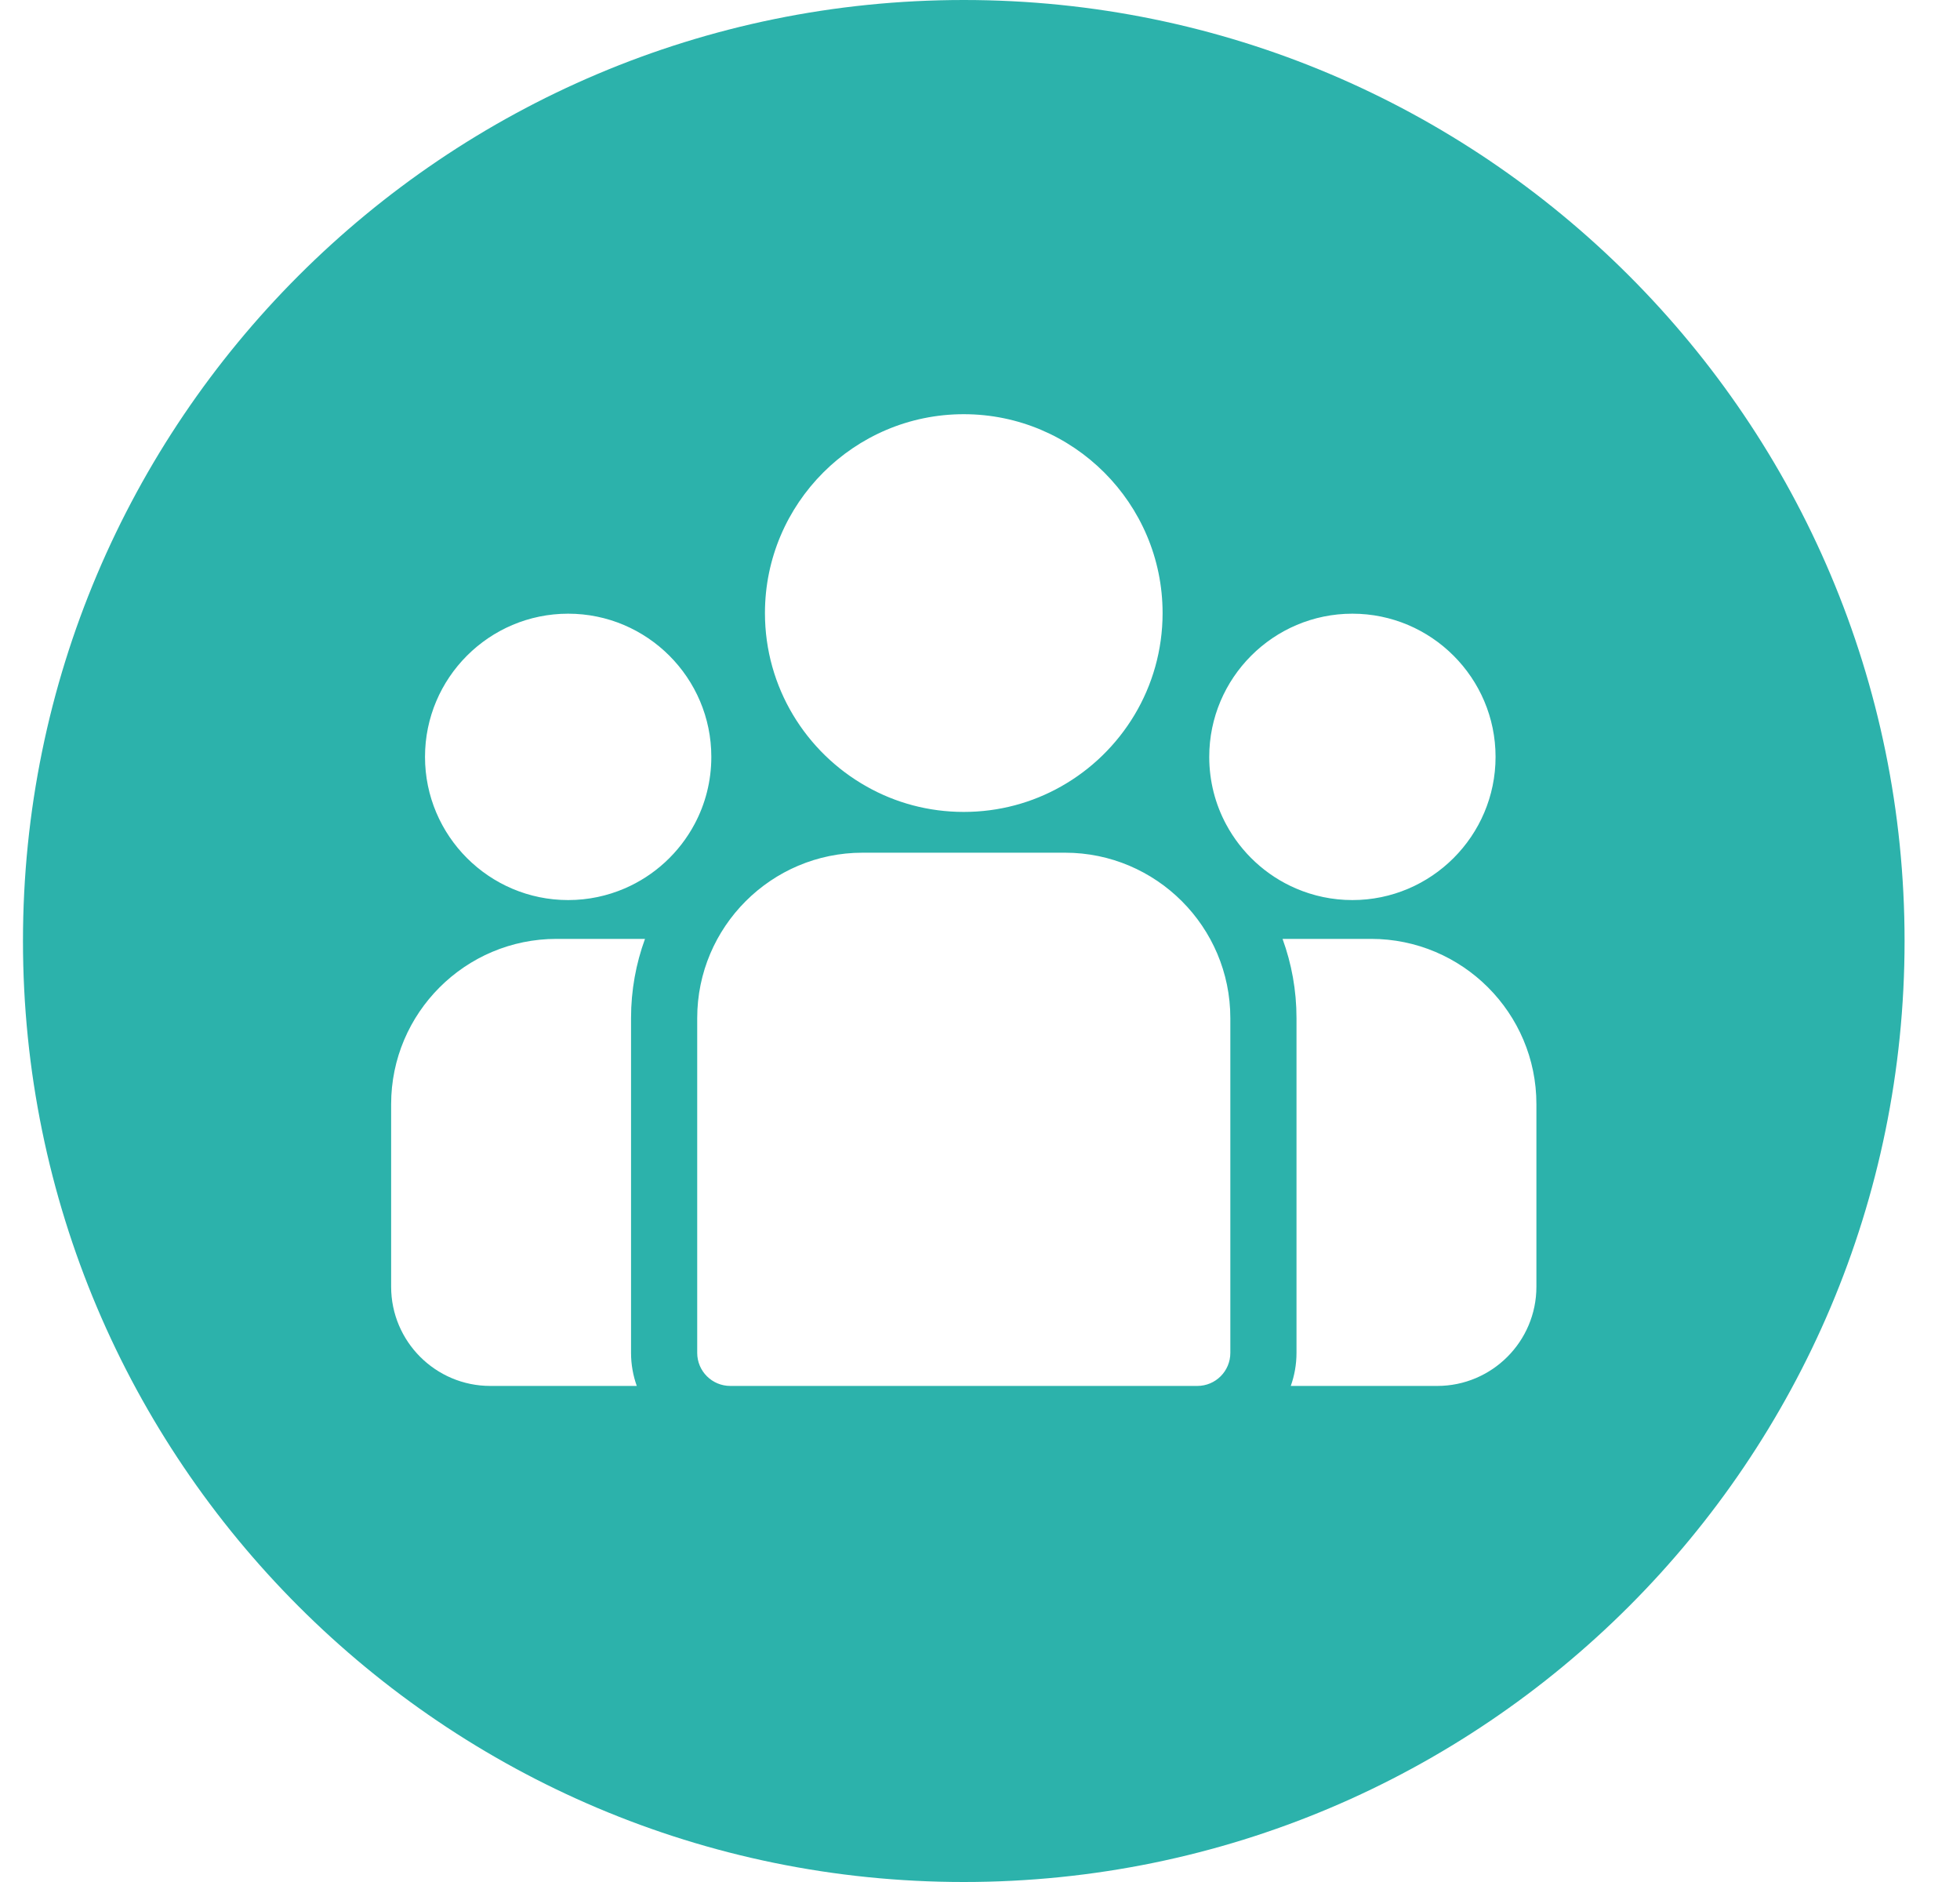 <svg width="25" height="24" viewBox="0 0 25 24" fill="none" xmlns="http://www.w3.org/2000/svg">
<path fill-rule="evenodd" clip-rule="evenodd" d="M12.293 0C5.667 0 0.293 5.374 0.293 12C0.293 18.626 5.667 24 12.293 24C18.919 24 24.293 18.626 24.293 12C24.293 5.374 18.919 0 12.293 0ZM17.489 11.973H16.359C16.474 12.288 16.537 12.628 16.537 12.983V17.253C16.537 17.4 16.511 17.542 16.464 17.674H18.332C19.03 17.674 19.597 17.107 19.597 16.409V14.081C19.598 12.918 18.651 11.973 17.489 11.973ZM8.227 11.973C8.112 12.288 8.049 12.628 8.049 12.983V17.253C8.049 17.4 8.075 17.542 8.122 17.674H6.254C5.556 17.674 4.989 17.107 4.989 16.409V14.081C4.989 12.918 5.935 11.973 7.098 11.973H8.227ZM15.693 12.983C15.693 11.82 14.747 10.874 13.585 10.874H11.002C9.839 10.874 8.893 11.82 8.893 12.983V17.253C8.893 17.485 9.082 17.674 9.315 17.674H15.272C15.505 17.674 15.693 17.485 15.693 17.253V12.983ZM9.757 7.818C9.757 6.42 10.895 5.282 12.293 5.282C13.691 5.282 14.829 6.42 14.829 7.818C14.829 8.767 14.306 9.595 13.533 10.03C13.166 10.237 12.743 10.354 12.293 10.354C11.843 10.354 11.42 10.237 11.054 10.03C10.28 9.595 9.757 8.767 9.757 7.818ZM7.247 7.826C6.24 7.826 5.421 8.645 5.421 9.652C5.421 10.659 6.24 11.478 7.247 11.478C7.503 11.478 7.746 11.425 7.967 11.33C8.349 11.166 8.664 10.875 8.859 10.51C8.996 10.254 9.073 9.962 9.073 9.652C9.073 8.645 8.254 7.826 7.247 7.826ZM15.424 9.652C15.424 8.645 16.243 7.826 17.25 7.826C18.256 7.826 19.076 8.645 19.076 9.652C19.076 10.659 18.256 11.478 17.25 11.478C16.994 11.478 16.751 11.425 16.53 11.33C16.148 11.166 15.833 10.875 15.638 10.51C15.501 10.254 15.424 9.962 15.424 9.652Z" fill="#2CB2AB"/>
</svg>
